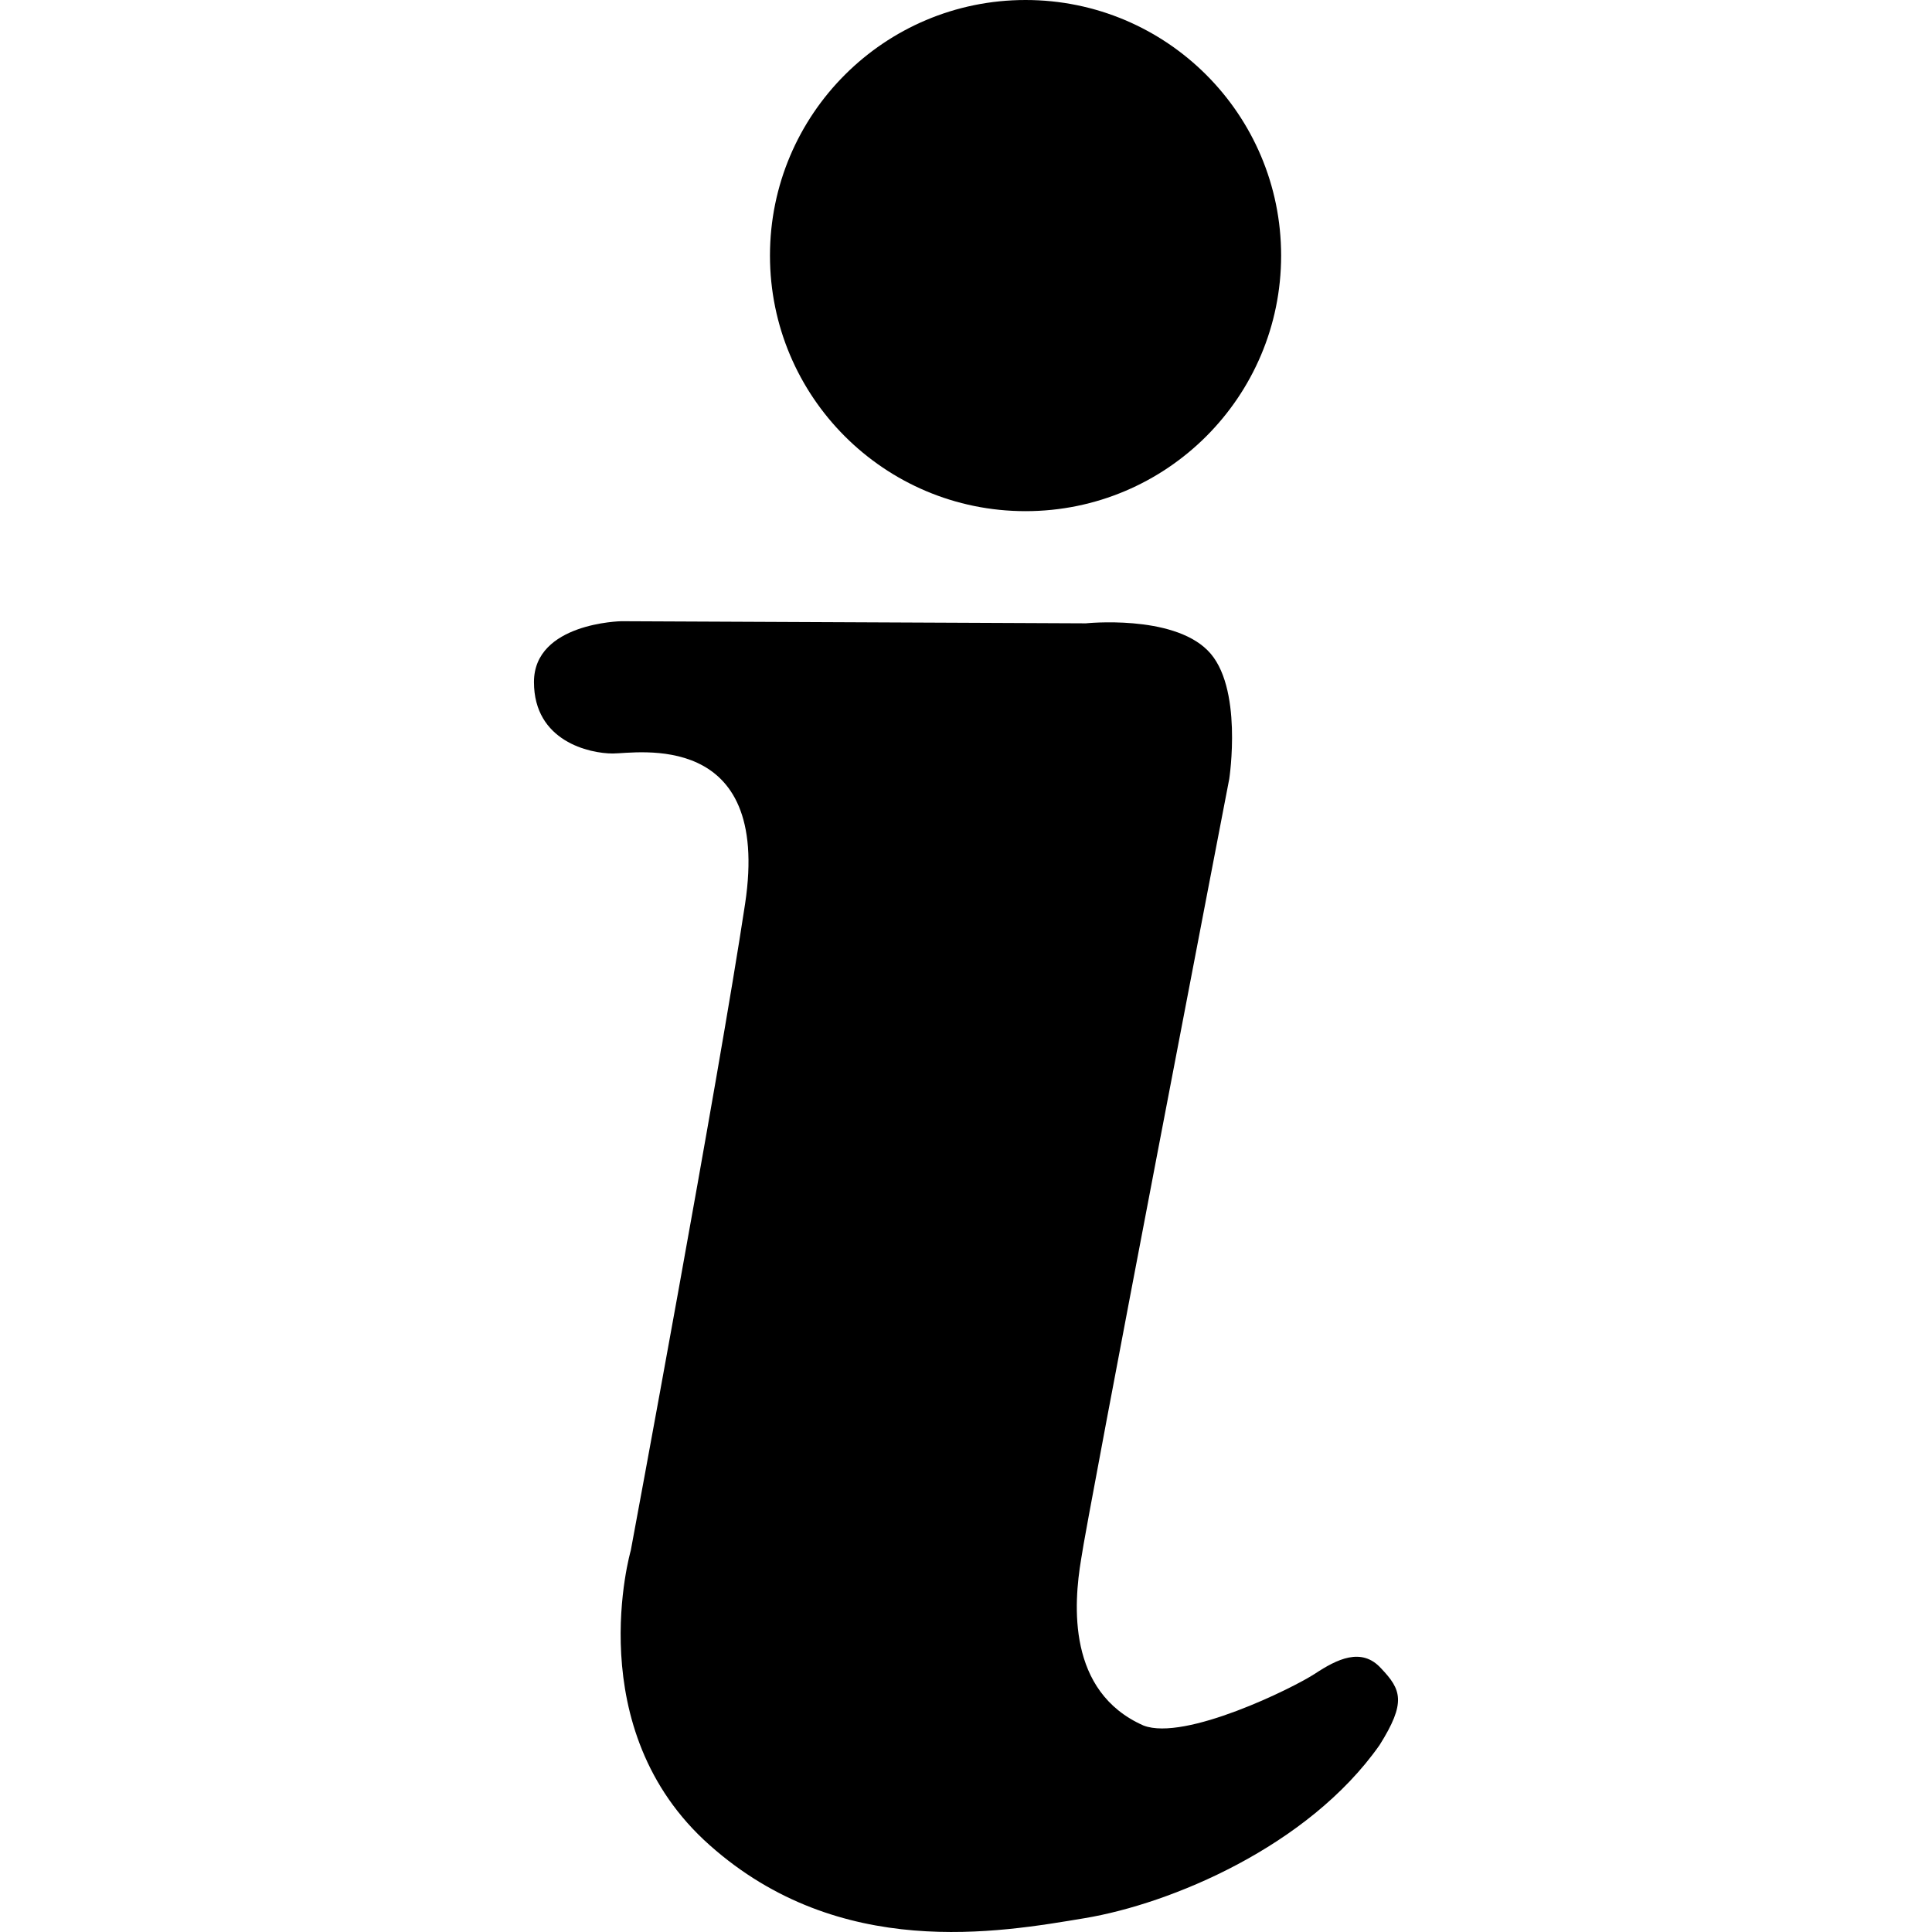 <svg xmlns="http://www.w3.org/2000/svg" width="512" height="512"><path d="M339.512 67.731c0 37.406-30.324 67.731-67.731 67.731s-67.731-30.324-67.731-67.731S234.374 0 271.781 0s67.731 30.324 67.731 67.731zm-174.867 96.898s-23.138.421-23.138 16.126 14.724 18.931 20.894 18.931c6.17 0 42.069-6.591 35.058 39.825s-30.29 171.36-30.29 171.36-13.743 47.397 20.894 78.108c34.496 30.71 76.706 23.138 99.422 19.351s59.177-18.931 78.108-45.855c7.151-11.358 5.75-14.724.421-20.333-5.188-5.75-11.779-2.384-17.529 1.402s-34.496 17.95-45.435 13.743c-20.333-8.974-18.51-32.252-16.547-44.032 1.402-10.377 39.264-206.838 39.264-206.838s3.786-24.68-5.75-34.076c-9.536-9.536-32.252-7.151-32.252-7.151l-123.121-.561z"/></svg>